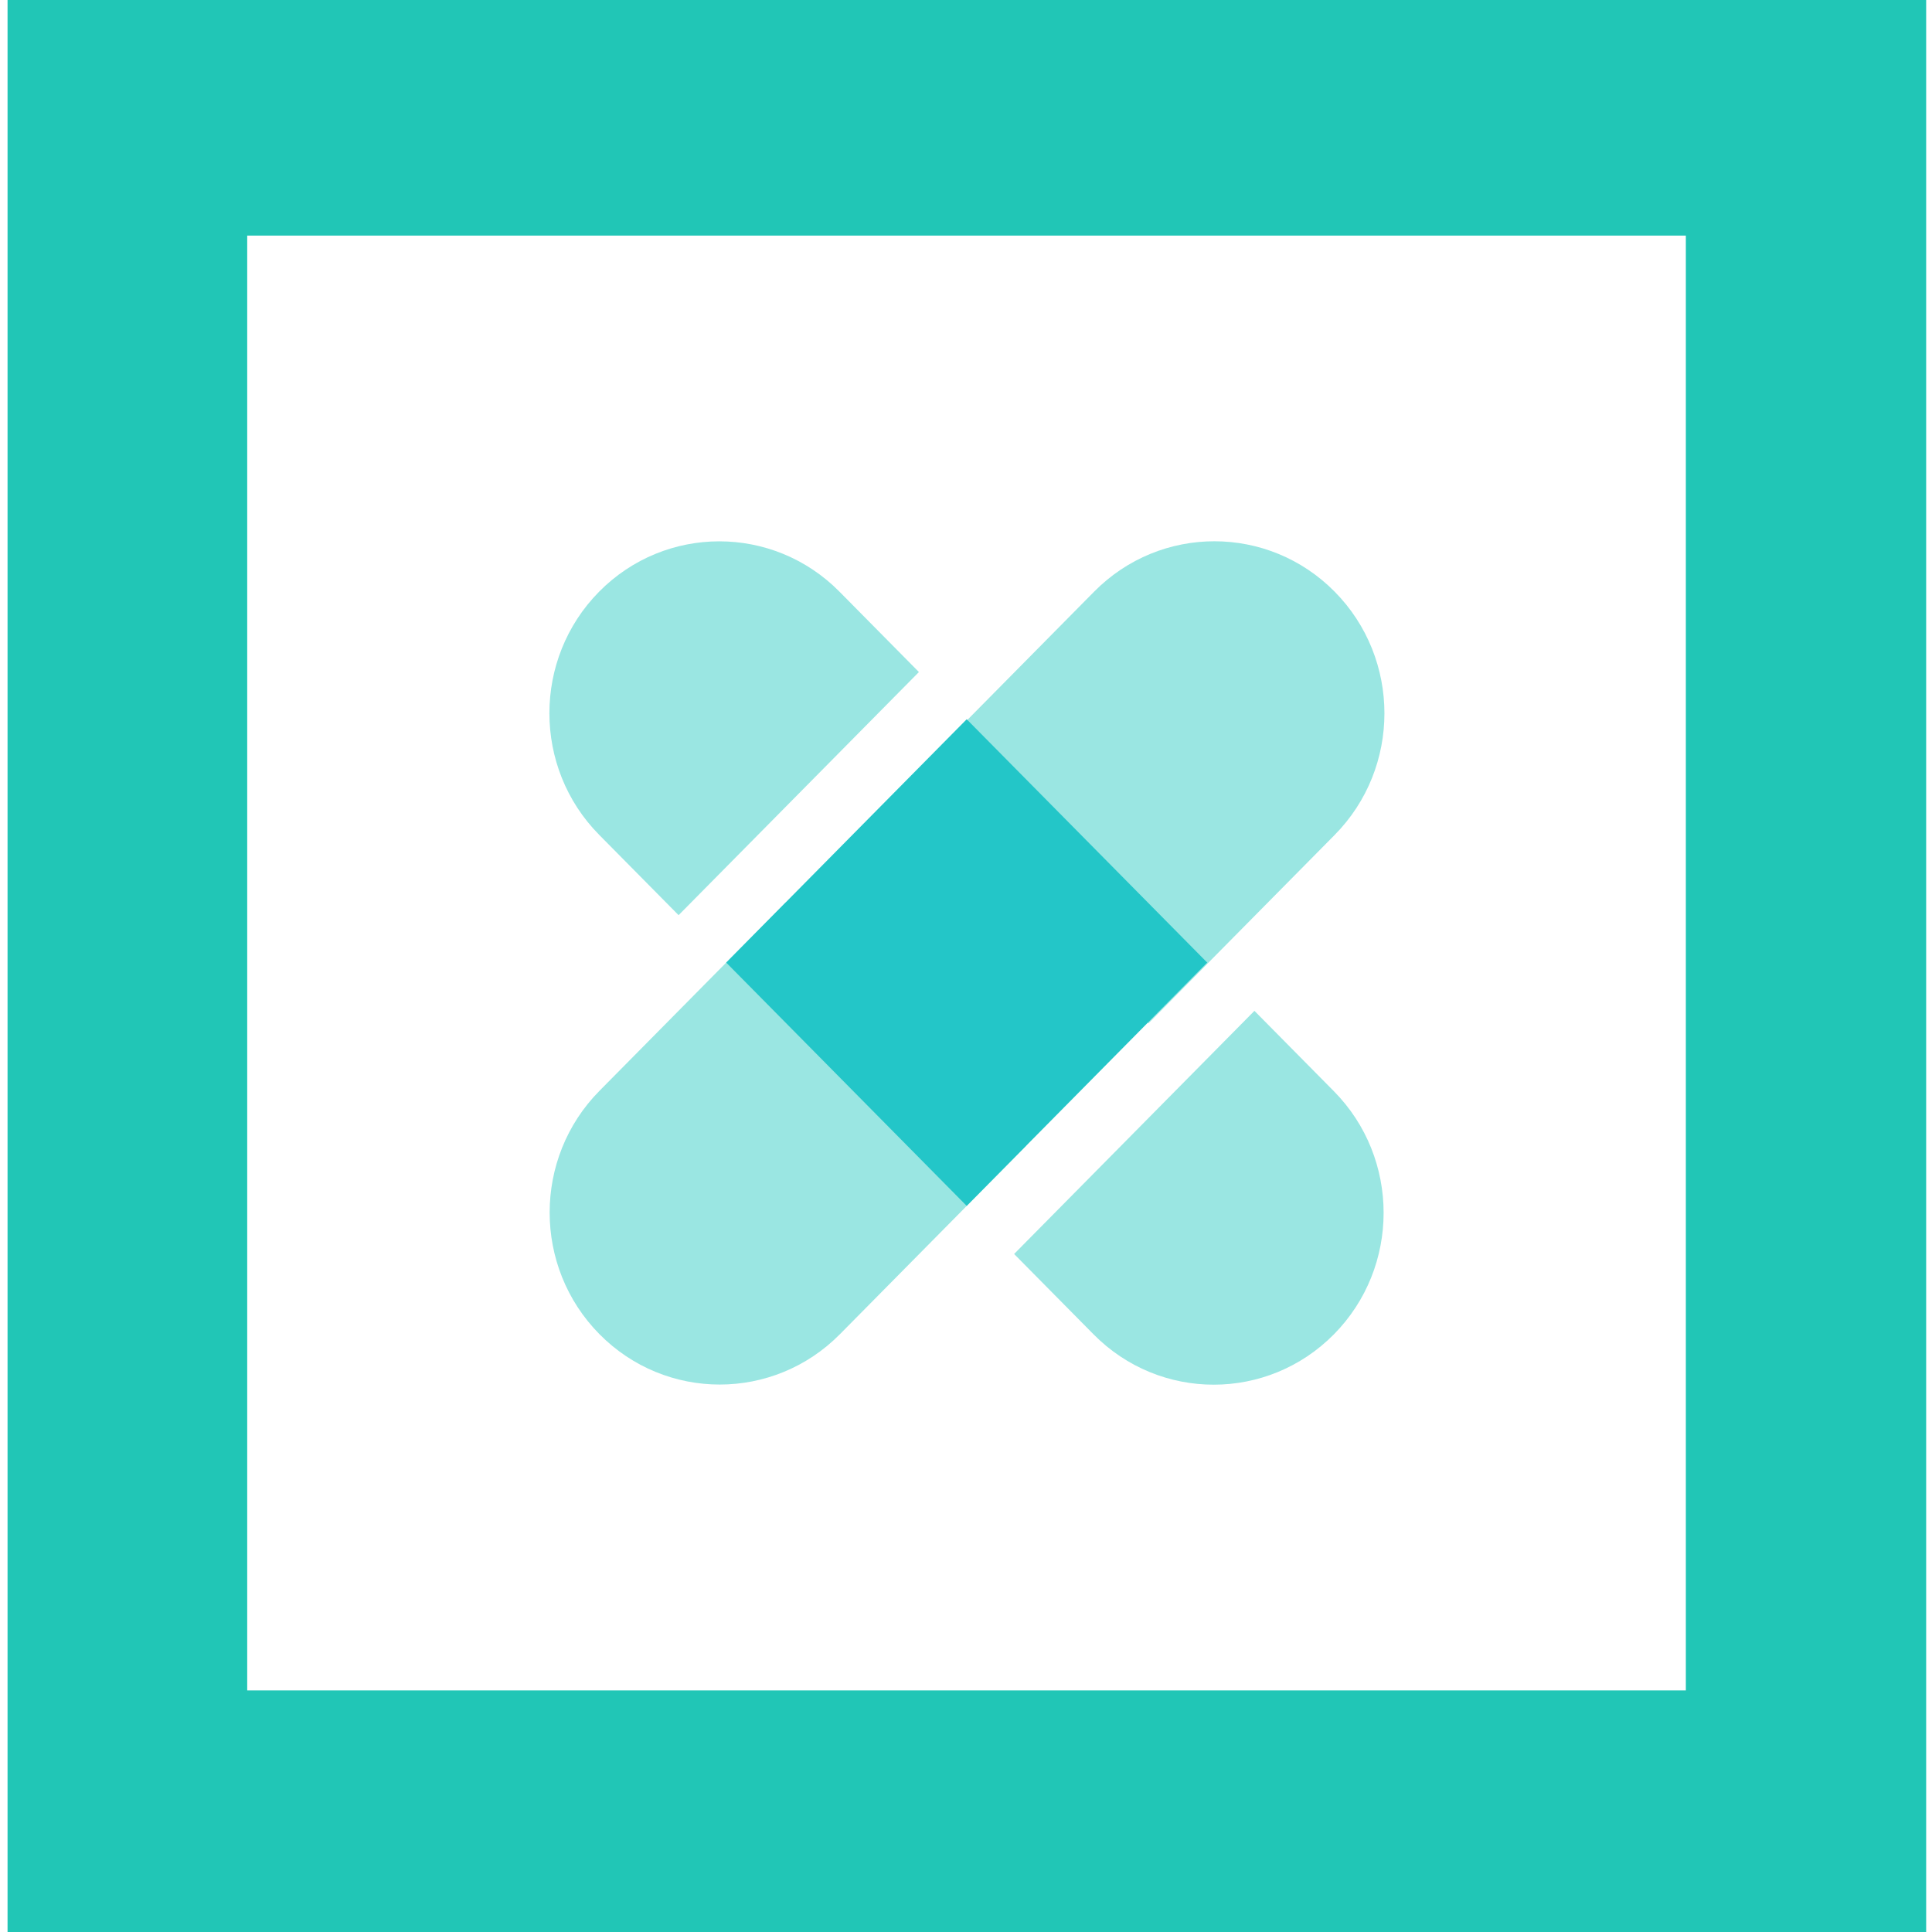 <svg width="256" height="256" viewBox="0 0 256 256" fill="none" xmlns="http://www.w3.org/2000/svg">
<g clip-path="url(#clip0_1067_8982)">
<path d="M1 -1V256.206H255.227V-1H1ZM223.383 223.989H32.757V31.217H223.383V224.077V223.989Z" fill="#21C6B6"/>
<path d="M79.43 144.543L104.1 119.584L135.968 151.825L111.298 176.784C102.501 185.685 88.228 185.685 79.43 176.784C70.633 167.884 70.633 153.443 79.43 144.543Z" fill="#9AE6E2"/>
<path d="M120.308 103.356L144.978 78.397C153.775 69.496 168.048 69.496 176.846 78.397C185.643 87.297 185.643 101.738 176.846 110.638L152.176 135.597L120.308 103.356Z" fill="#9AE6E2"/>
<path d="M128.093 95.305L96.225 127.546L128.093 159.787L159.961 127.546L128.093 95.305Z" fill="#23C6C8"/>
<path d="M176.746 144.593L166.218 133.942L134.375 166.159L144.902 176.809C153.689 185.7 167.958 185.7 176.746 176.809C185.533 167.919 185.533 153.483 176.746 144.593Z" fill="#9AE6E2"/>
<path d="M79.389 110.615L89.917 121.265L121.761 89.049L111.233 78.398C102.446 69.507 88.177 69.507 79.389 78.398C70.602 87.288 70.602 101.724 79.389 110.615Z" fill="#9AE6E2"/>
</g>
<defs>
<clipPath id="clip0_1067_8982">
<rect width="256" height="256" fill="white"/>
</clipPath>
</defs>
</svg>
